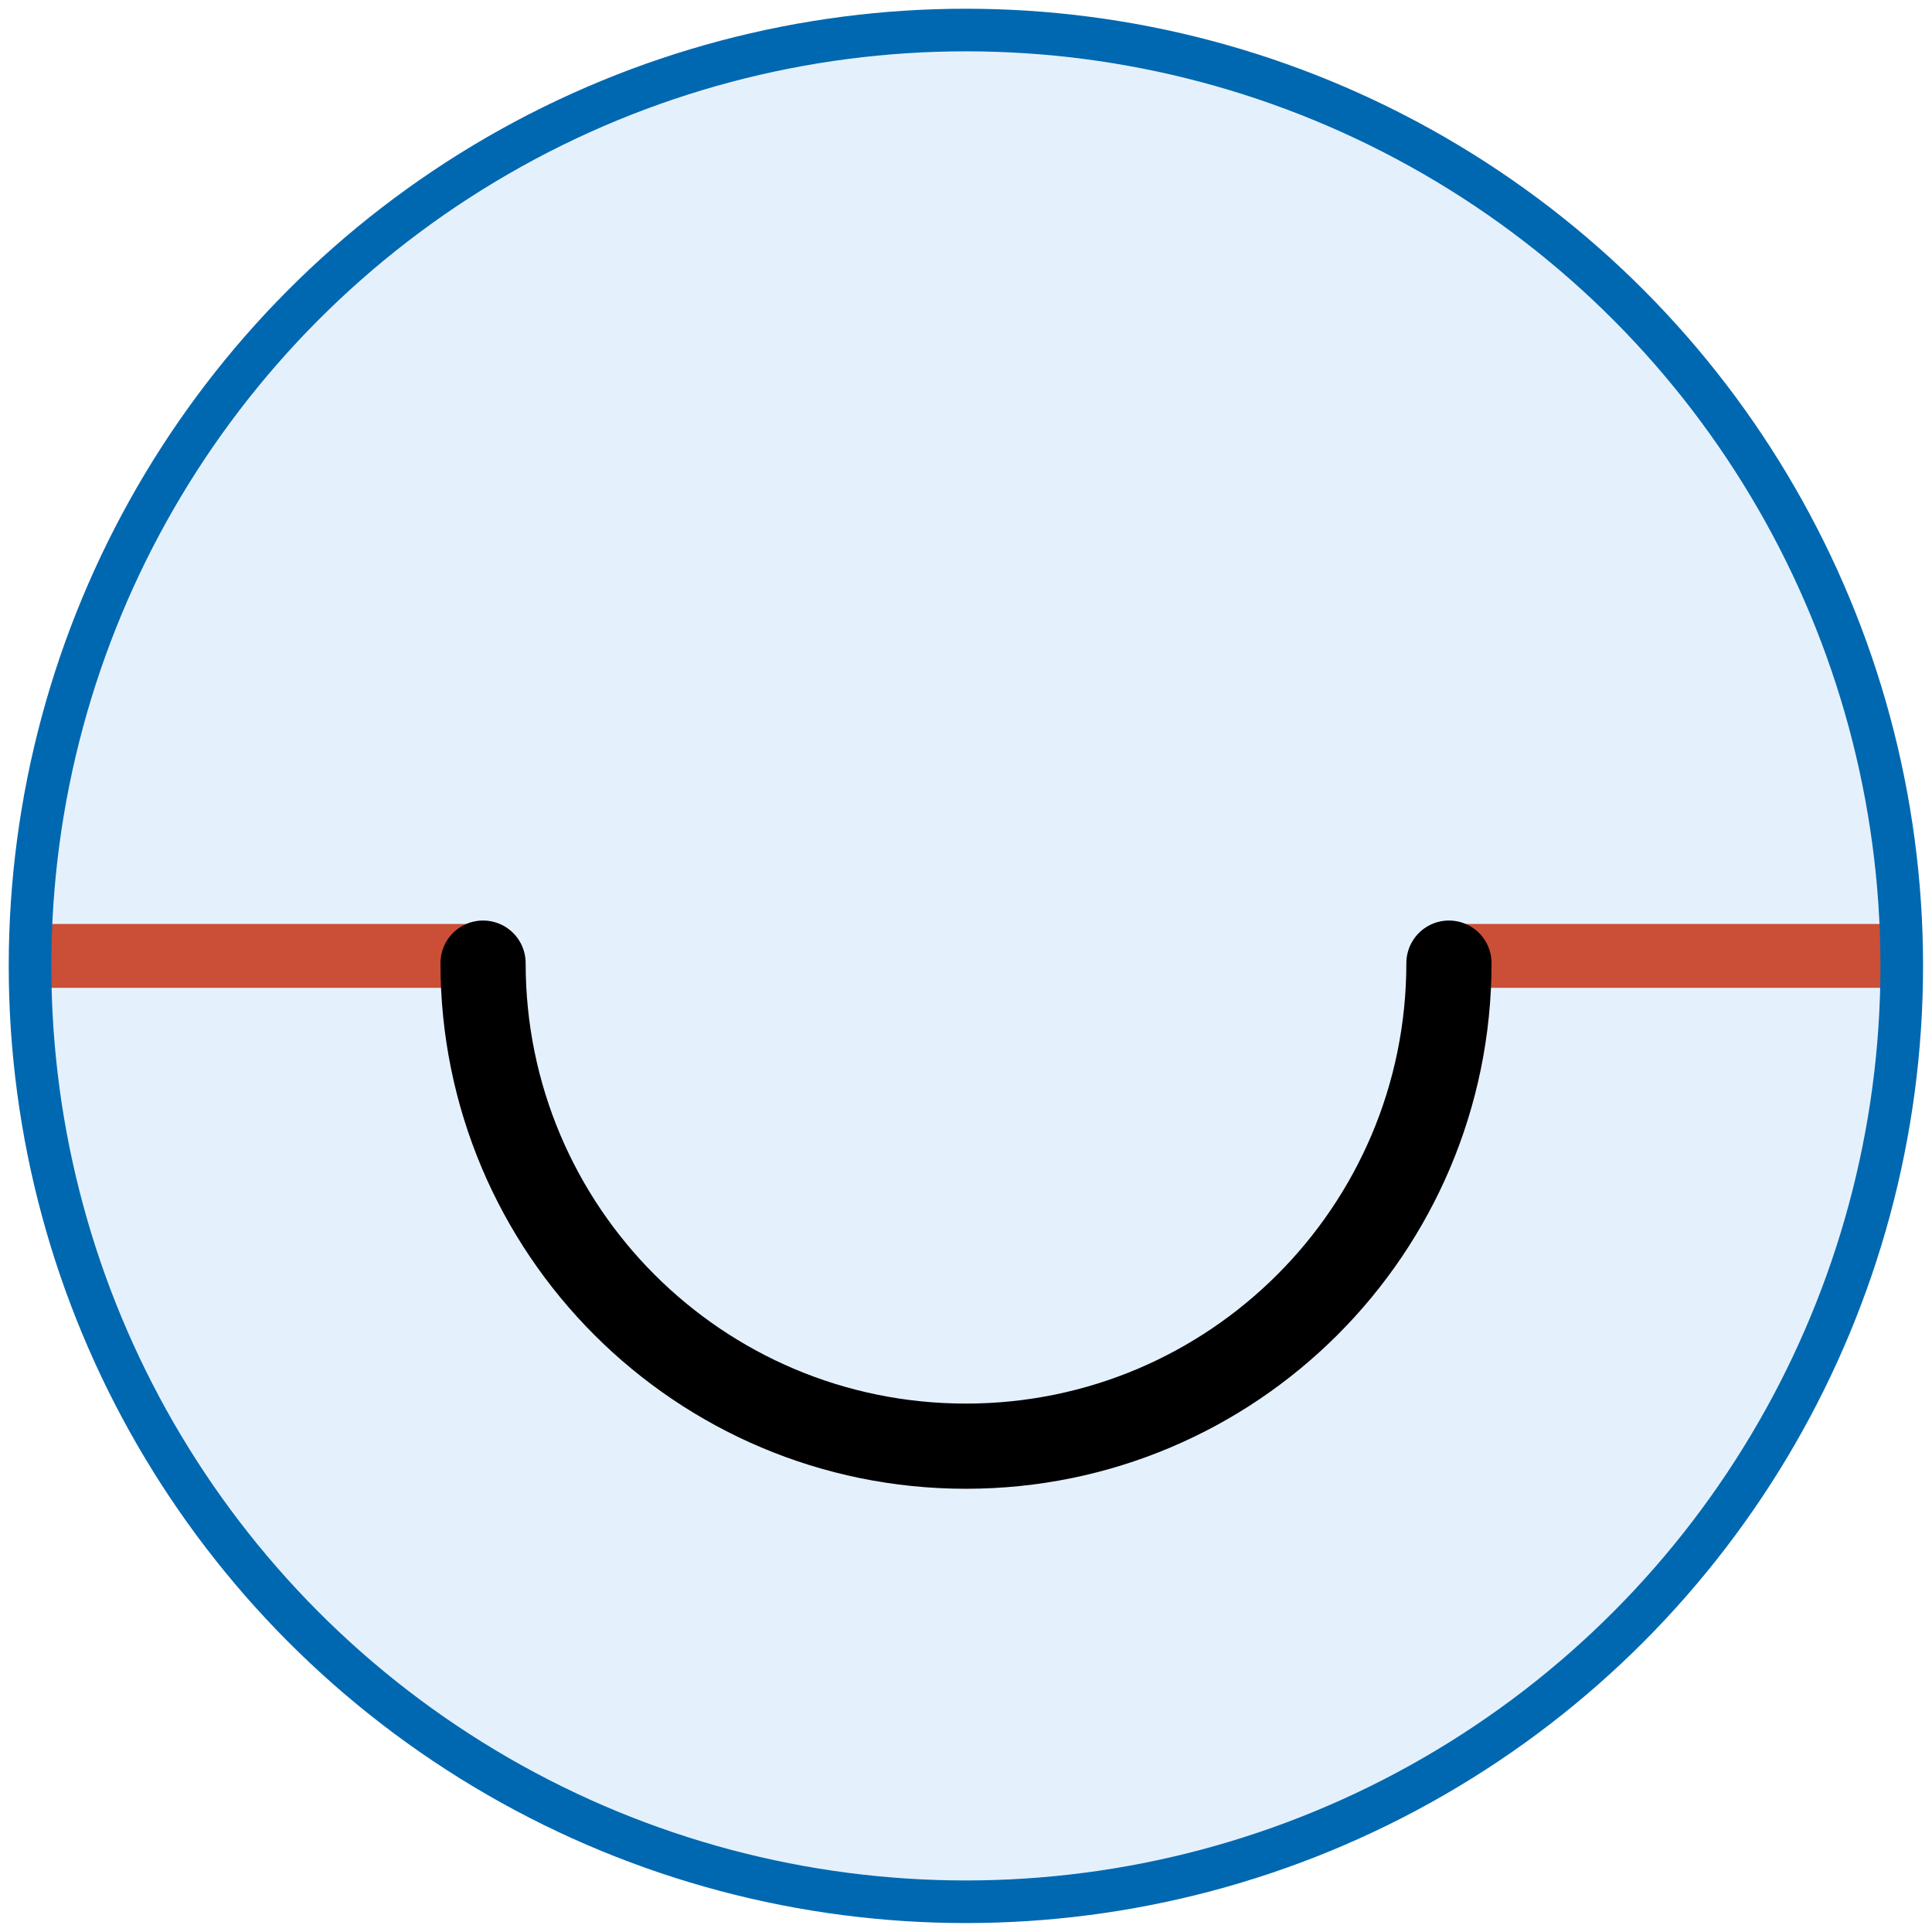 <?xml version="1.0" encoding="utf-8"?>
<!-- Generator: Adobe Illustrator 23.0.1, SVG Export Plug-In . SVG Version: 6.00 Build 0)  -->
<svg version="1.1" xmlns="http://www.w3.org/2000/svg" xmlns:xlink="http://www.w3.org/1999/xlink" x="0px" y="0px"
	 viewBox="0 0 90.71 90.71" style="enable-background:new 0 0 90.71 90.71;" xml:space="preserve">
<style type="text/css">
	.st0{clip-path:url(#SVGID_2_);}
	.st1{fill:#E4F1FD;}
	.st2{clip-path:url(#SVGID_4_);}
	.st3{fill:none;stroke:#CB4E37;stroke-width:3;stroke-linecap:round;stroke-miterlimit:10;}
	.st4{fill:none;stroke:#000000;stroke-width:4;stroke-linecap:round;stroke-miterlimit:10;}
</style>
<g id="Layer_2">
</g>
<g id="Layer_1">
	<g>
		<defs>
			<circle id="SVGID_1_" cx="45.35" cy="45.35" r="43.94"/>
		</defs>
		<clipPath id="SVGID_2_">
			<use xlink:href="#SVGID_1_"  style="overflow:visible;"/>
		</clipPath>
		<g class="st0">
			<rect x="0" y="0" class="st1" width="90.71" height="90.71"/>
			<g>
				<defs>
					<rect id="SVGID_3_" x="0" y="0" width="90.71" height="90.71"/>
				</defs>
				<clipPath id="SVGID_4_">
					<use xlink:href="#SVGID_3_"  style="overflow:visible;"/>
				</clipPath>
				<g class="st2">
					<line class="st3" x1="68.03" y1="44.88" x2="100.69" y2="44.88"/>
					<line class="st3" x1="-22.85" y1="44.88" x2="22.68" y2="44.88"/>
					<path class="st4" d="M68.03,45.22c0,12.52-10.15,22.68-22.68,22.68S22.68,57.75,22.68,45.22"/>
				</g>
			</g>
		</g>
		<use xlink:href="#SVGID_1_"  style="overflow:visible;fill:none;stroke:#0068B0;stroke-width:2;stroke-miterlimit:10;"/>
	</g>
</g>
</svg>
